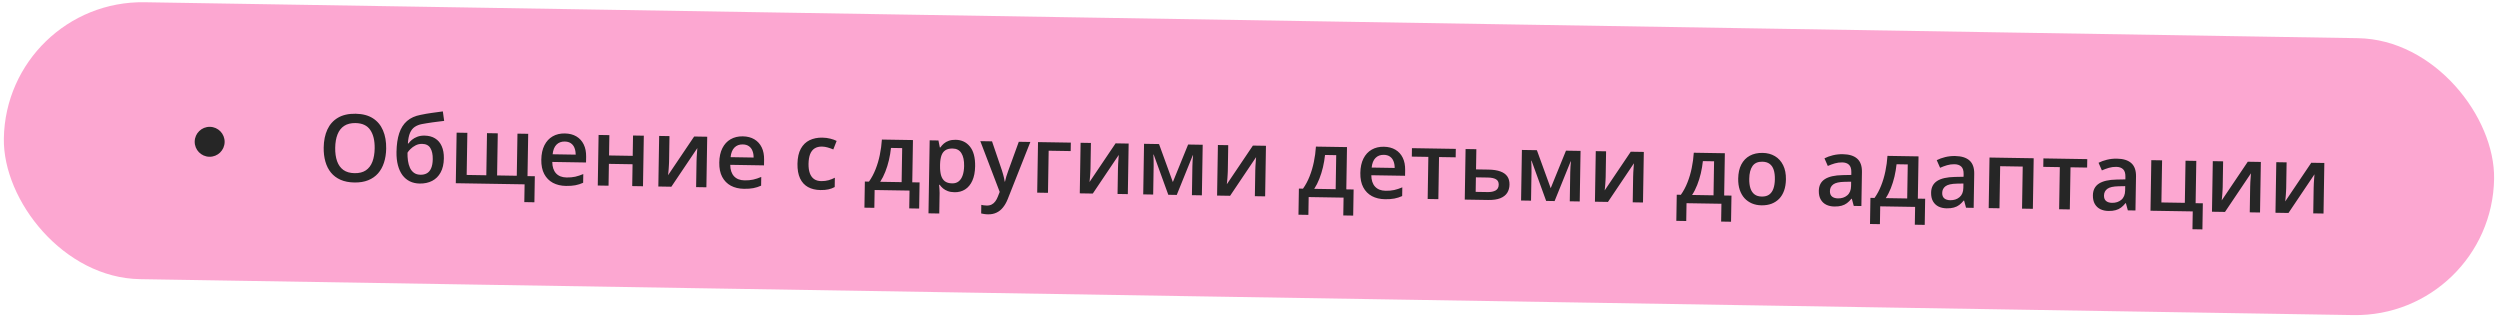 <?xml version="1.0" encoding="UTF-8"?> <svg xmlns="http://www.w3.org/2000/svg" width="668" height="85" viewBox="0 0 668 85" fill="none"><rect x="1.63" width="665.482" height="74" rx="37" transform="rotate(0.93 1.63 0)" fill="#FCA7D1"></rect><path d="M103.187 39.706C103.165 41.081 102.97 42.331 102.601 43.456C102.241 44.574 101.709 45.534 101.004 46.336C100.299 47.13 99.423 47.739 98.374 48.161C97.325 48.584 96.101 48.784 94.702 48.761C93.278 48.738 92.044 48.498 91.002 48.042C89.968 47.585 89.111 46.945 88.433 46.12C87.762 45.295 87.266 44.314 86.942 43.178C86.619 42.041 86.468 40.785 86.49 39.41C86.52 37.571 86.847 35.973 87.472 34.616C88.104 33.251 89.045 32.2 90.294 31.463C91.552 30.718 93.128 30.361 95.024 30.392C96.879 30.422 98.415 30.826 99.632 31.602C100.848 32.379 101.75 33.46 102.338 34.845C102.934 36.222 103.217 37.842 103.187 39.706ZM89.566 39.485C89.544 40.86 89.711 42.055 90.069 43.07C90.427 44.077 90.989 44.859 91.753 45.417C92.525 45.967 93.522 46.251 94.742 46.271C95.971 46.291 96.976 46.039 97.758 45.514C98.54 44.982 99.122 44.218 99.504 43.223C99.887 42.22 100.089 41.031 100.111 39.656C100.145 37.565 99.753 35.922 98.934 34.729C98.123 33.527 96.806 32.912 94.984 32.882C93.763 32.862 92.754 33.115 91.956 33.639C91.166 34.163 90.576 34.923 90.185 35.917C89.795 36.904 89.588 38.093 89.566 39.485ZM105.944 40.593C105.976 38.632 106.219 36.967 106.672 35.599C107.126 34.231 107.823 33.139 108.764 32.325C109.705 31.51 110.919 30.964 112.405 30.687C113.368 30.482 114.348 30.311 115.343 30.173C116.338 30.034 117.333 29.9 118.328 29.769L118.678 32.302C118.213 32.352 117.716 32.413 117.186 32.486C116.655 32.55 116.121 32.619 115.583 32.691C115.053 32.764 114.543 32.842 114.053 32.923C113.572 32.997 113.139 33.071 112.755 33.146C111.988 33.297 111.337 33.554 110.802 33.92C110.275 34.278 109.859 34.808 109.555 35.512C109.25 36.215 109.06 37.156 108.984 38.335L109.143 38.337C109.368 38.007 109.678 37.679 110.074 37.351C110.47 37.024 110.947 36.755 111.504 36.544C112.069 36.326 112.709 36.222 113.426 36.234C114.548 36.252 115.497 36.503 116.27 36.988C117.052 37.473 117.639 38.166 118.031 39.068C118.431 39.969 118.621 41.051 118.601 42.312C118.577 43.817 118.288 45.074 117.734 46.083C117.189 47.083 116.436 47.832 115.476 48.329C114.515 48.826 113.4 49.065 112.131 49.044C111.155 49.028 110.279 48.831 109.504 48.452C108.736 48.073 108.082 47.525 107.54 46.809C107.007 46.084 106.602 45.202 106.326 44.164C106.05 43.118 105.922 41.927 105.944 40.593ZM112.365 46.691C113.015 46.702 113.579 46.573 114.056 46.304C114.54 46.035 114.918 45.593 115.188 44.979C115.467 44.365 115.614 43.55 115.631 42.532C115.651 41.279 115.439 40.291 114.995 39.568C114.559 38.836 113.825 38.462 112.791 38.445C112.157 38.435 111.573 38.568 111.039 38.844C110.506 39.12 110.053 39.447 109.68 39.823C109.308 40.192 109.042 40.517 108.883 40.799C108.871 41.54 108.912 42.257 109.007 42.95C109.11 43.643 109.287 44.273 109.538 44.839C109.797 45.396 110.156 45.842 110.615 46.175C111.073 46.508 111.657 46.68 112.365 46.691ZM141.135 35.755L140.951 47.058L142.904 47.089L142.791 54.047L140.094 54.003L140.171 49.255L121.789 48.956L122.009 35.445L124.877 35.492L124.694 46.745L129.943 46.83L130.125 35.577L133.006 35.624L132.823 46.877L138.084 46.962L138.266 35.709L141.135 35.755ZM150.928 35.658C152.132 35.678 153.161 35.943 154.016 36.453C154.87 36.963 155.522 37.678 155.971 38.597C156.42 39.516 156.634 40.61 156.614 41.879L156.589 43.417L147.569 43.271C147.58 44.581 147.914 45.596 148.569 46.315C149.233 47.033 150.171 47.403 151.384 47.422C152.246 47.436 153.021 47.368 153.707 47.216C154.401 47.056 155.117 46.82 155.855 46.506L155.817 48.837C155.136 49.144 154.445 49.364 153.743 49.499C153.041 49.635 152.201 49.694 151.225 49.678C149.899 49.657 148.735 49.382 147.735 48.853C146.742 48.316 145.969 47.53 145.417 46.495C144.872 45.461 144.612 44.183 144.636 42.661C144.661 41.148 144.938 39.867 145.468 38.817C145.998 37.767 146.731 36.974 147.667 36.435C148.604 35.897 149.691 35.638 150.928 35.658ZM150.893 37.819C149.989 37.804 149.252 38.085 148.681 38.662C148.118 39.239 147.779 40.092 147.663 41.221L153.815 41.321C153.817 40.645 153.713 40.045 153.502 39.521C153.299 38.997 152.98 38.585 152.545 38.285C152.119 37.985 151.568 37.829 150.893 37.819ZM162.824 36.108L162.736 41.539L169.058 41.642L169.146 36.21L172.027 36.257L171.807 49.768L168.927 49.722L169.022 43.887L162.699 43.785L162.604 49.619L159.724 49.572L159.943 36.061L162.824 36.108ZM178.886 36.368L178.774 43.264C178.771 43.484 178.758 43.765 178.736 44.106C178.722 44.44 178.701 44.789 178.67 45.155C178.64 45.513 178.61 45.842 178.581 46.142C178.552 46.443 178.528 46.666 178.509 46.813L185.477 36.475L188.968 36.532L188.748 50.043L186.002 49.999L186.113 43.176C186.119 42.818 186.134 42.403 186.158 41.931C186.19 41.46 186.221 41.005 186.253 40.566C186.293 40.127 186.318 39.793 186.33 39.566L179.387 49.891L175.908 49.835L176.128 36.324L178.886 36.368ZM198.48 36.43C199.684 36.449 200.714 36.714 201.568 37.225C202.422 37.735 203.074 38.45 203.523 39.369C203.972 40.287 204.186 41.382 204.166 42.651L204.141 44.189L195.121 44.042C195.132 45.353 195.466 46.368 196.122 47.086C196.785 47.805 197.724 48.175 198.936 48.194C199.799 48.208 200.573 48.139 201.259 47.988C201.953 47.828 202.669 47.592 203.407 47.278L203.369 49.609C202.689 49.916 201.997 50.136 201.295 50.271C200.593 50.407 199.754 50.466 198.777 50.45C197.451 50.429 196.288 50.153 195.287 49.624C194.294 49.087 193.522 48.302 192.969 47.267C192.424 46.233 192.164 44.955 192.189 43.433C192.213 41.92 192.49 40.638 193.02 39.589C193.55 38.539 194.283 37.745 195.22 37.207C196.156 36.669 197.243 36.41 198.48 36.43ZM198.445 38.59C197.542 38.576 196.805 38.857 196.234 39.433C195.671 40.01 195.331 40.863 195.215 41.993L201.367 42.093C201.37 41.417 201.266 40.817 201.054 40.293C200.851 39.769 200.532 39.357 200.098 39.057C199.671 38.757 199.12 38.601 198.445 38.59ZM219.209 50.782C217.932 50.761 216.829 50.495 215.901 49.983C214.974 49.472 214.266 48.699 213.778 47.666C213.29 46.633 213.059 45.327 213.085 43.748C213.111 42.104 213.41 40.766 213.98 39.734C214.55 38.701 215.328 37.945 216.312 37.464C217.305 36.984 218.436 36.754 219.705 36.774C220.511 36.788 221.238 36.881 221.886 37.054C222.543 37.219 223.097 37.419 223.549 37.655L222.657 39.935C222.164 39.724 221.658 39.545 221.14 39.398C220.621 39.251 220.122 39.174 219.642 39.166C218.853 39.154 218.191 39.318 217.656 39.659C217.13 40 216.731 40.515 216.459 41.202C216.196 41.89 216.056 42.746 216.039 43.772C216.023 44.764 216.139 45.604 216.389 46.292C216.638 46.972 217.016 47.491 217.523 47.849C218.03 48.199 218.658 48.38 219.407 48.392C220.147 48.404 220.812 48.325 221.401 48.156C221.989 47.986 222.546 47.764 223.072 47.487L223.031 49.977C222.514 50.262 221.961 50.468 221.373 50.597C220.785 50.734 220.064 50.796 219.209 50.782ZM243.941 37.424L243.758 48.714L245.711 48.746L245.597 55.727L242.949 55.684L243.026 50.924L233.701 50.773L233.624 55.533L230.975 55.49L231.088 48.508L232.187 48.526C232.887 47.545 233.474 46.447 233.95 45.234C234.433 44.021 234.812 42.741 235.086 41.395C235.369 40.04 235.554 38.672 235.641 37.289L243.941 37.424ZM241.061 39.575L238.071 39.526C237.956 40.623 237.771 41.715 237.517 42.802C237.264 43.88 236.942 44.913 236.551 45.899C236.169 46.878 235.715 47.77 235.19 48.575L240.914 48.668L241.061 39.575ZM255.345 37.353C256.948 37.379 258.224 37.986 259.173 39.173C260.131 40.361 260.591 42.11 260.553 44.421C260.528 45.95 260.28 47.236 259.807 48.279C259.342 49.313 258.699 50.092 257.877 50.616C257.063 51.132 256.118 51.381 255.044 51.364C254.361 51.352 253.768 51.253 253.267 51.066C252.765 50.879 252.338 50.64 251.984 50.349C251.631 50.051 251.335 49.728 251.096 49.383L250.926 49.38C250.961 49.706 250.992 50.069 251.018 50.468C251.052 50.859 251.067 51.218 251.061 51.543L250.972 57.048L248.092 57.001L248.408 37.497L250.752 37.535L251.124 39.409L251.258 39.411C251.517 39.032 251.828 38.684 252.191 38.364C252.562 38.044 253.006 37.795 253.522 37.616C254.046 37.429 254.653 37.342 255.345 37.353ZM254.538 39.684C253.749 39.671 253.111 39.819 252.626 40.129C252.149 40.431 251.796 40.893 251.566 41.516C251.344 42.139 251.218 42.922 251.186 43.866L251.179 44.269C251.163 45.269 251.251 46.121 251.443 46.825C251.644 47.52 251.981 48.054 252.455 48.428C252.937 48.794 253.593 48.984 254.423 48.997C255.123 49.008 255.704 48.827 256.166 48.452C256.636 48.077 256.991 47.537 257.23 46.833C257.469 46.129 257.597 45.297 257.612 44.336C257.636 42.88 257.394 41.745 256.886 40.931C256.387 40.117 255.604 39.701 254.538 39.684ZM261.944 37.716L265.069 37.767L267.714 45.526C267.83 45.878 267.935 46.225 268.027 46.569C268.127 46.904 268.211 47.235 268.279 47.562C268.355 47.889 268.415 48.215 268.459 48.541L268.532 48.542C268.62 48.121 268.742 47.651 268.897 47.132C269.06 46.606 269.239 46.08 269.435 45.554L272.221 37.883L275.309 37.933L269.262 53.206C268.914 54.079 268.491 54.821 267.993 55.432C267.502 56.05 266.925 56.513 266.261 56.82C265.597 57.135 264.841 57.285 263.995 57.271C263.588 57.265 263.235 57.234 262.934 57.181C262.634 57.135 262.378 57.086 262.168 57.034L262.205 54.739C262.375 54.783 262.59 54.823 262.85 54.86C263.11 54.897 263.378 54.917 263.655 54.922C264.167 54.93 264.612 54.836 264.99 54.638C265.368 54.441 265.69 54.157 265.956 53.787C266.222 53.425 266.445 53.01 266.623 52.54L267.12 51.279L261.944 37.716ZM286.123 38.109L286.086 40.367L280.203 40.271L280.021 51.525L277.14 51.478L277.359 37.967L286.123 38.109ZM291.493 38.196L291.381 45.092C291.378 45.312 291.365 45.592 291.343 45.934C291.33 46.267 291.308 46.617 291.277 46.983C291.247 47.34 291.217 47.669 291.188 47.97C291.159 48.271 291.135 48.494 291.116 48.64L298.084 38.303L301.575 38.36L301.356 51.871L298.609 51.826L298.72 45.004C298.726 44.646 298.741 44.231 298.765 43.759C298.797 43.288 298.829 42.832 298.86 42.393C298.9 41.954 298.926 41.621 298.937 41.393L291.994 51.719L288.516 51.663L288.735 38.151L291.493 38.196ZM321.36 38.681L321.141 52.192L318.48 52.149L318.605 44.435C318.613 43.931 318.634 43.426 318.666 42.922C318.699 42.418 318.739 41.939 318.787 41.484L318.714 41.482L314.428 52.083L312.17 52.047L308.266 41.301L308.181 41.299C308.214 41.764 308.235 42.244 308.243 42.741C308.259 43.238 308.263 43.775 308.253 44.352L308.13 51.981L305.469 51.938L305.688 38.426L309.692 38.491L313.385 48.648L317.466 38.617L321.36 38.681ZM328.183 38.791L328.071 45.688C328.067 45.907 328.055 46.188 328.033 46.529C328.019 46.863 327.997 47.212 327.967 47.578C327.937 47.936 327.907 48.265 327.878 48.566C327.848 48.866 327.824 49.09 327.806 49.236L334.774 38.898L338.264 38.955L338.045 52.467L335.299 52.422L335.41 45.599C335.416 45.241 335.43 44.826 335.454 44.355C335.486 43.883 335.518 43.428 335.55 42.989C335.589 42.55 335.615 42.217 335.627 41.989L328.684 52.315L325.205 52.258L325.424 38.747L328.183 38.791ZM359.917 39.306L359.734 50.596L361.687 50.628L361.573 57.61L358.925 57.567L359.002 52.807L349.677 52.655L349.6 57.415L346.951 57.372L347.064 50.391L348.163 50.409C348.863 49.427 349.45 48.33 349.926 47.117C350.409 45.904 350.788 44.624 351.062 43.277C351.345 41.922 351.53 40.554 351.617 39.172L359.917 39.306ZM357.037 41.457L354.047 41.409C353.932 42.506 353.747 43.597 353.493 44.684C353.24 45.762 352.918 46.795 352.527 47.782C352.145 48.76 351.691 49.652 351.165 50.458L356.89 50.55L357.037 41.457ZM369.771 39.21C370.975 39.23 372.004 39.495 372.859 40.005C373.713 40.515 374.365 41.23 374.814 42.149C375.263 43.068 375.477 44.162 375.457 45.431L375.432 46.969L366.412 46.823C366.423 48.133 366.757 49.148 367.413 49.867C368.076 50.585 369.015 50.955 370.227 50.974C371.089 50.988 371.864 50.92 372.55 50.768C373.244 50.608 373.96 50.372 374.698 50.058L374.66 52.389C373.98 52.696 373.288 52.916 372.586 53.051C371.884 53.187 371.045 53.246 370.068 53.23C368.742 53.209 367.578 52.934 366.578 52.405C365.585 51.868 364.813 51.082 364.26 50.047C363.715 49.013 363.455 47.735 363.48 46.213C363.504 44.7 363.781 43.418 364.311 42.369C364.841 41.319 365.574 40.526 366.511 39.987C367.447 39.449 368.534 39.19 369.771 39.21ZM369.736 41.37C368.833 41.356 368.095 41.637 367.525 42.214C366.962 42.79 366.622 43.644 366.506 44.773L372.658 44.873C372.661 44.197 372.556 43.597 372.345 43.073C372.142 42.549 371.823 42.137 371.389 41.837C370.962 41.537 370.411 41.381 369.736 41.37ZM388.954 42.036L384.511 41.964L384.328 53.218L381.472 53.171L381.655 41.918L377.236 41.846L377.273 39.588L388.99 39.778L388.954 42.036ZM394.395 45.262L397.752 45.317C399.021 45.337 400.068 45.501 400.893 45.807C401.727 46.106 402.346 46.547 402.752 47.132C403.158 47.716 403.353 48.444 403.339 49.314C403.325 50.169 403.118 50.91 402.717 51.538C402.316 52.159 401.698 52.637 400.863 52.973C400.035 53.302 398.958 53.455 397.632 53.434L391.383 53.332L391.602 39.821L394.483 39.867L394.395 45.262ZM400.458 49.341C400.469 48.665 400.224 48.185 399.724 47.9C399.224 47.607 398.506 47.453 397.571 47.438L394.361 47.386L394.298 51.267L397.532 51.32C398.386 51.334 399.085 51.191 399.627 50.89C400.169 50.581 400.446 50.065 400.458 49.341ZM422.323 40.319L422.104 53.831L419.443 53.788L419.568 46.074C419.577 45.569 419.597 45.065 419.63 44.561C419.662 44.057 419.702 43.577 419.751 43.122L419.677 43.121L415.391 53.722L413.133 53.685L409.23 42.939L409.144 42.938C409.177 43.402 409.198 43.883 409.206 44.38C409.223 44.876 409.226 45.413 409.217 45.991L409.093 53.62L406.432 53.576L406.651 40.065L410.655 40.13L414.348 50.286L418.43 40.256L422.323 40.319ZM429.146 40.43L429.034 47.326C429.031 47.546 429.018 47.827 428.996 48.168C428.982 48.502 428.961 48.851 428.93 49.217C428.9 49.575 428.87 49.904 428.841 50.204C428.812 50.505 428.788 50.728 428.769 50.875L435.737 40.537L439.228 40.594L439.008 54.105L436.262 54.061L436.373 47.238C436.379 46.88 436.394 46.465 436.418 45.993C436.45 45.522 436.481 45.066 436.513 44.627C436.553 44.188 436.578 43.855 436.59 43.627L429.647 53.953L426.168 53.897L426.388 40.385L429.146 40.43ZM460.88 40.945L460.697 52.235L462.65 52.267L462.536 59.248L459.888 59.205L459.965 54.445L450.64 54.294L450.563 59.054L447.914 59.011L448.028 52.03L449.126 52.047C449.826 51.066 450.413 49.968 450.889 48.755C451.372 47.542 451.751 46.262 452.025 44.916C452.308 43.561 452.493 42.193 452.58 40.81L460.88 40.945ZM458.001 43.096L455.01 43.047C454.895 44.144 454.71 45.236 454.457 46.323C454.203 47.401 453.881 48.434 453.491 49.42C453.109 50.399 452.655 51.291 452.129 52.096L457.853 52.189L458.001 43.096ZM477.2 47.937C477.181 49.06 477.019 50.054 476.712 50.92C476.405 51.786 475.965 52.516 475.394 53.109C474.823 53.694 474.14 54.138 473.346 54.443C472.552 54.739 471.658 54.879 470.665 54.863C469.738 54.848 468.89 54.68 468.122 54.358C467.354 54.028 466.69 53.562 466.13 52.958C465.579 52.347 465.155 51.604 464.86 50.728C464.565 49.852 464.427 48.853 464.445 47.73C464.469 46.241 464.746 44.984 465.275 43.959C465.813 42.926 466.566 42.144 467.535 41.615C468.504 41.085 469.652 40.831 470.978 40.853C472.223 40.873 473.317 41.163 474.26 41.724C475.204 42.285 475.935 43.09 476.455 44.14C476.975 45.191 477.224 46.456 477.2 47.937ZM467.399 47.778C467.383 48.763 467.487 49.607 467.712 50.31C467.944 51.014 468.31 51.557 468.808 51.94C469.307 52.314 469.955 52.508 470.752 52.52C471.55 52.533 472.204 52.361 472.714 52.003C473.225 51.637 473.604 51.106 473.851 50.41C474.098 49.714 474.23 48.874 474.246 47.889C474.262 46.904 474.157 46.069 473.932 45.381C473.708 44.686 473.346 44.155 472.847 43.789C472.349 43.414 471.697 43.221 470.891 43.208C469.703 43.188 468.83 43.573 468.272 44.361C467.714 45.15 467.423 46.289 467.399 47.778ZM492.399 41.2C494.107 41.228 495.391 41.627 496.249 42.398C497.116 43.169 497.536 44.356 497.51 45.959L497.363 55.052L495.324 55.019L494.806 53.094L494.708 53.093C494.318 53.575 493.917 53.971 493.505 54.282C493.093 54.592 492.617 54.821 492.078 54.967C491.546 55.121 490.898 55.191 490.133 55.179C489.327 55.166 488.61 55.008 487.98 54.705C487.35 54.393 486.857 53.929 486.501 53.313C486.144 52.697 485.974 51.921 485.989 50.985C486.012 49.594 486.545 48.557 487.59 47.874C488.643 47.191 490.22 46.83 492.32 46.791L494.665 46.743L494.677 46.035C494.692 45.1 494.483 44.429 494.05 44.023C493.625 43.617 493.018 43.408 492.229 43.395C491.553 43.384 490.897 43.471 490.259 43.656C489.621 43.841 488.999 44.071 488.392 44.346L487.497 42.305C488.162 41.966 488.915 41.693 489.757 41.487C490.607 41.281 491.487 41.186 492.399 41.2ZM494.624 48.55L492.877 48.582C491.444 48.608 490.435 48.836 489.851 49.266C489.266 49.696 488.967 50.293 488.955 51.058C488.944 51.725 489.135 52.217 489.529 52.532C489.923 52.84 490.445 52.999 491.096 53.009C492.089 53.026 492.915 52.758 493.575 52.207C494.244 51.648 494.587 50.82 494.604 49.721L494.624 48.55ZM512.631 41.785L512.448 53.075L514.401 53.107L514.287 60.088L511.639 60.045L511.716 55.285L502.391 55.134L502.314 59.894L499.665 59.851L499.779 52.87L500.877 52.887C501.577 51.906 502.164 50.808 502.64 49.595C503.123 48.382 503.502 47.102 503.776 45.756C504.059 44.401 504.244 43.033 504.331 41.65L512.631 41.785ZM509.752 43.936L506.761 43.887C506.646 44.984 506.461 46.076 506.208 47.163C505.954 48.241 505.632 49.273 505.242 50.26C504.86 51.239 504.406 52.131 503.88 52.936L509.604 53.029L509.752 43.936ZM522.4 41.687C524.108 41.715 525.392 42.114 526.25 42.885C527.117 43.656 527.537 44.843 527.511 46.446L527.364 55.539L525.325 55.506L524.807 53.581L524.709 53.579C524.319 54.061 523.918 54.458 523.506 54.769C523.094 55.079 522.618 55.308 522.079 55.453C521.547 55.608 520.899 55.678 520.134 55.666C519.328 55.653 518.611 55.495 517.981 55.192C517.351 54.88 516.858 54.416 516.502 53.8C516.145 53.184 515.975 52.408 515.99 51.472C516.013 50.081 516.546 49.044 517.591 48.361C518.644 47.678 520.221 47.317 522.321 47.278L524.666 47.23L524.677 46.522C524.693 45.587 524.484 44.916 524.051 44.51C523.626 44.104 523.019 43.895 522.23 43.882C521.554 43.871 520.898 43.958 520.26 44.143C519.622 44.328 519 44.558 518.393 44.833L517.498 42.792C518.163 42.453 518.916 42.18 519.758 41.974C520.608 41.768 521.488 41.672 522.4 41.687ZM524.624 49.036L522.878 49.069C521.445 49.095 520.436 49.322 519.851 49.752C519.267 50.182 518.968 50.78 518.956 51.545C518.945 52.212 519.136 52.703 519.53 53.019C519.924 53.327 520.446 53.486 521.097 53.496C522.09 53.513 522.916 53.245 523.576 52.694C524.245 52.135 524.588 51.307 524.605 50.208L524.624 49.036ZM543.401 42.285L543.182 55.796L540.289 55.749L540.472 44.508L534.442 44.41L534.26 55.651L531.379 55.604L531.598 42.093L543.401 42.285ZM557.681 44.775L553.239 44.703L553.056 55.956L550.2 55.91L550.383 44.657L545.964 44.585L546.001 42.327L557.718 42.517L557.681 44.775ZM565.631 42.389C567.34 42.417 568.624 42.816 569.482 43.587C570.348 44.358 570.769 45.545 570.743 47.148L570.595 56.241L568.557 56.208L568.039 54.283L567.941 54.281C567.551 54.763 567.149 55.16 566.737 55.47C566.325 55.781 565.85 56.009 565.31 56.155C564.779 56.309 564.13 56.38 563.366 56.368C562.56 56.355 561.842 56.197 561.212 55.893C560.583 55.582 560.089 55.118 559.733 54.502C559.377 53.886 559.206 53.11 559.222 52.174C559.244 50.783 559.778 49.745 560.823 49.062C561.876 48.38 563.452 48.018 565.553 47.979L567.898 47.932L567.909 47.224C567.924 46.288 567.715 45.617 567.282 45.212C566.858 44.806 566.251 44.597 565.461 44.584C564.786 44.573 564.129 44.66 563.492 44.845C562.854 45.03 562.231 45.26 561.625 45.535L560.73 43.494C561.395 43.154 562.148 42.882 562.99 42.676C563.839 42.47 564.72 42.374 565.631 42.389ZM567.856 49.738L566.11 49.771C564.677 49.796 563.668 50.024 563.083 50.454C562.498 50.884 562.2 51.482 562.187 52.246C562.176 52.914 562.368 53.405 562.761 53.721C563.155 54.028 563.678 54.188 564.329 54.198C565.321 54.214 566.148 53.947 566.808 53.396C567.476 52.837 567.819 52.008 567.837 50.91L567.856 49.738ZM588.484 61.293L585.823 61.249L585.901 56.489L574.611 56.306L574.83 42.795L577.71 42.841L577.528 54.095L583.789 54.197L583.972 42.943L586.852 42.99L586.669 54.292L588.597 54.323L588.484 61.293ZM594.017 43.106L593.905 50.002C593.901 50.222 593.889 50.502 593.867 50.844C593.853 51.177 593.831 51.527 593.801 51.893C593.771 52.25 593.741 52.58 593.712 52.88C593.682 53.181 593.659 53.404 593.64 53.551L600.608 43.213L604.099 43.27L603.879 56.781L601.133 56.737L601.244 49.914C601.25 49.556 601.265 49.141 601.288 48.669C601.321 48.198 601.352 47.742 601.384 47.303C601.424 46.864 601.449 46.531 601.461 46.303L594.518 56.629L591.039 56.573L591.258 43.061L594.017 43.106ZM610.982 43.382L610.871 50.278C610.867 50.497 610.854 50.778 610.832 51.119C610.819 51.453 610.797 51.802 610.767 52.168C610.736 52.526 610.707 52.855 610.677 53.156C610.648 53.456 610.624 53.68 610.605 53.826L617.573 43.488L621.064 43.545L620.845 57.056L618.099 57.012L618.209 50.189C618.215 49.831 618.23 49.416 618.254 48.944C618.286 48.473 618.318 48.018 618.349 47.579C618.389 47.14 618.415 46.807 618.427 46.579L611.483 56.905L608.005 56.848L608.224 43.337L610.982 43.382Z" fill="#262626"></path><circle cx="56.022" cy="37.888" r="4" transform="rotate(0.93 56.022 37.888)" fill="#262626"></circle></svg> 